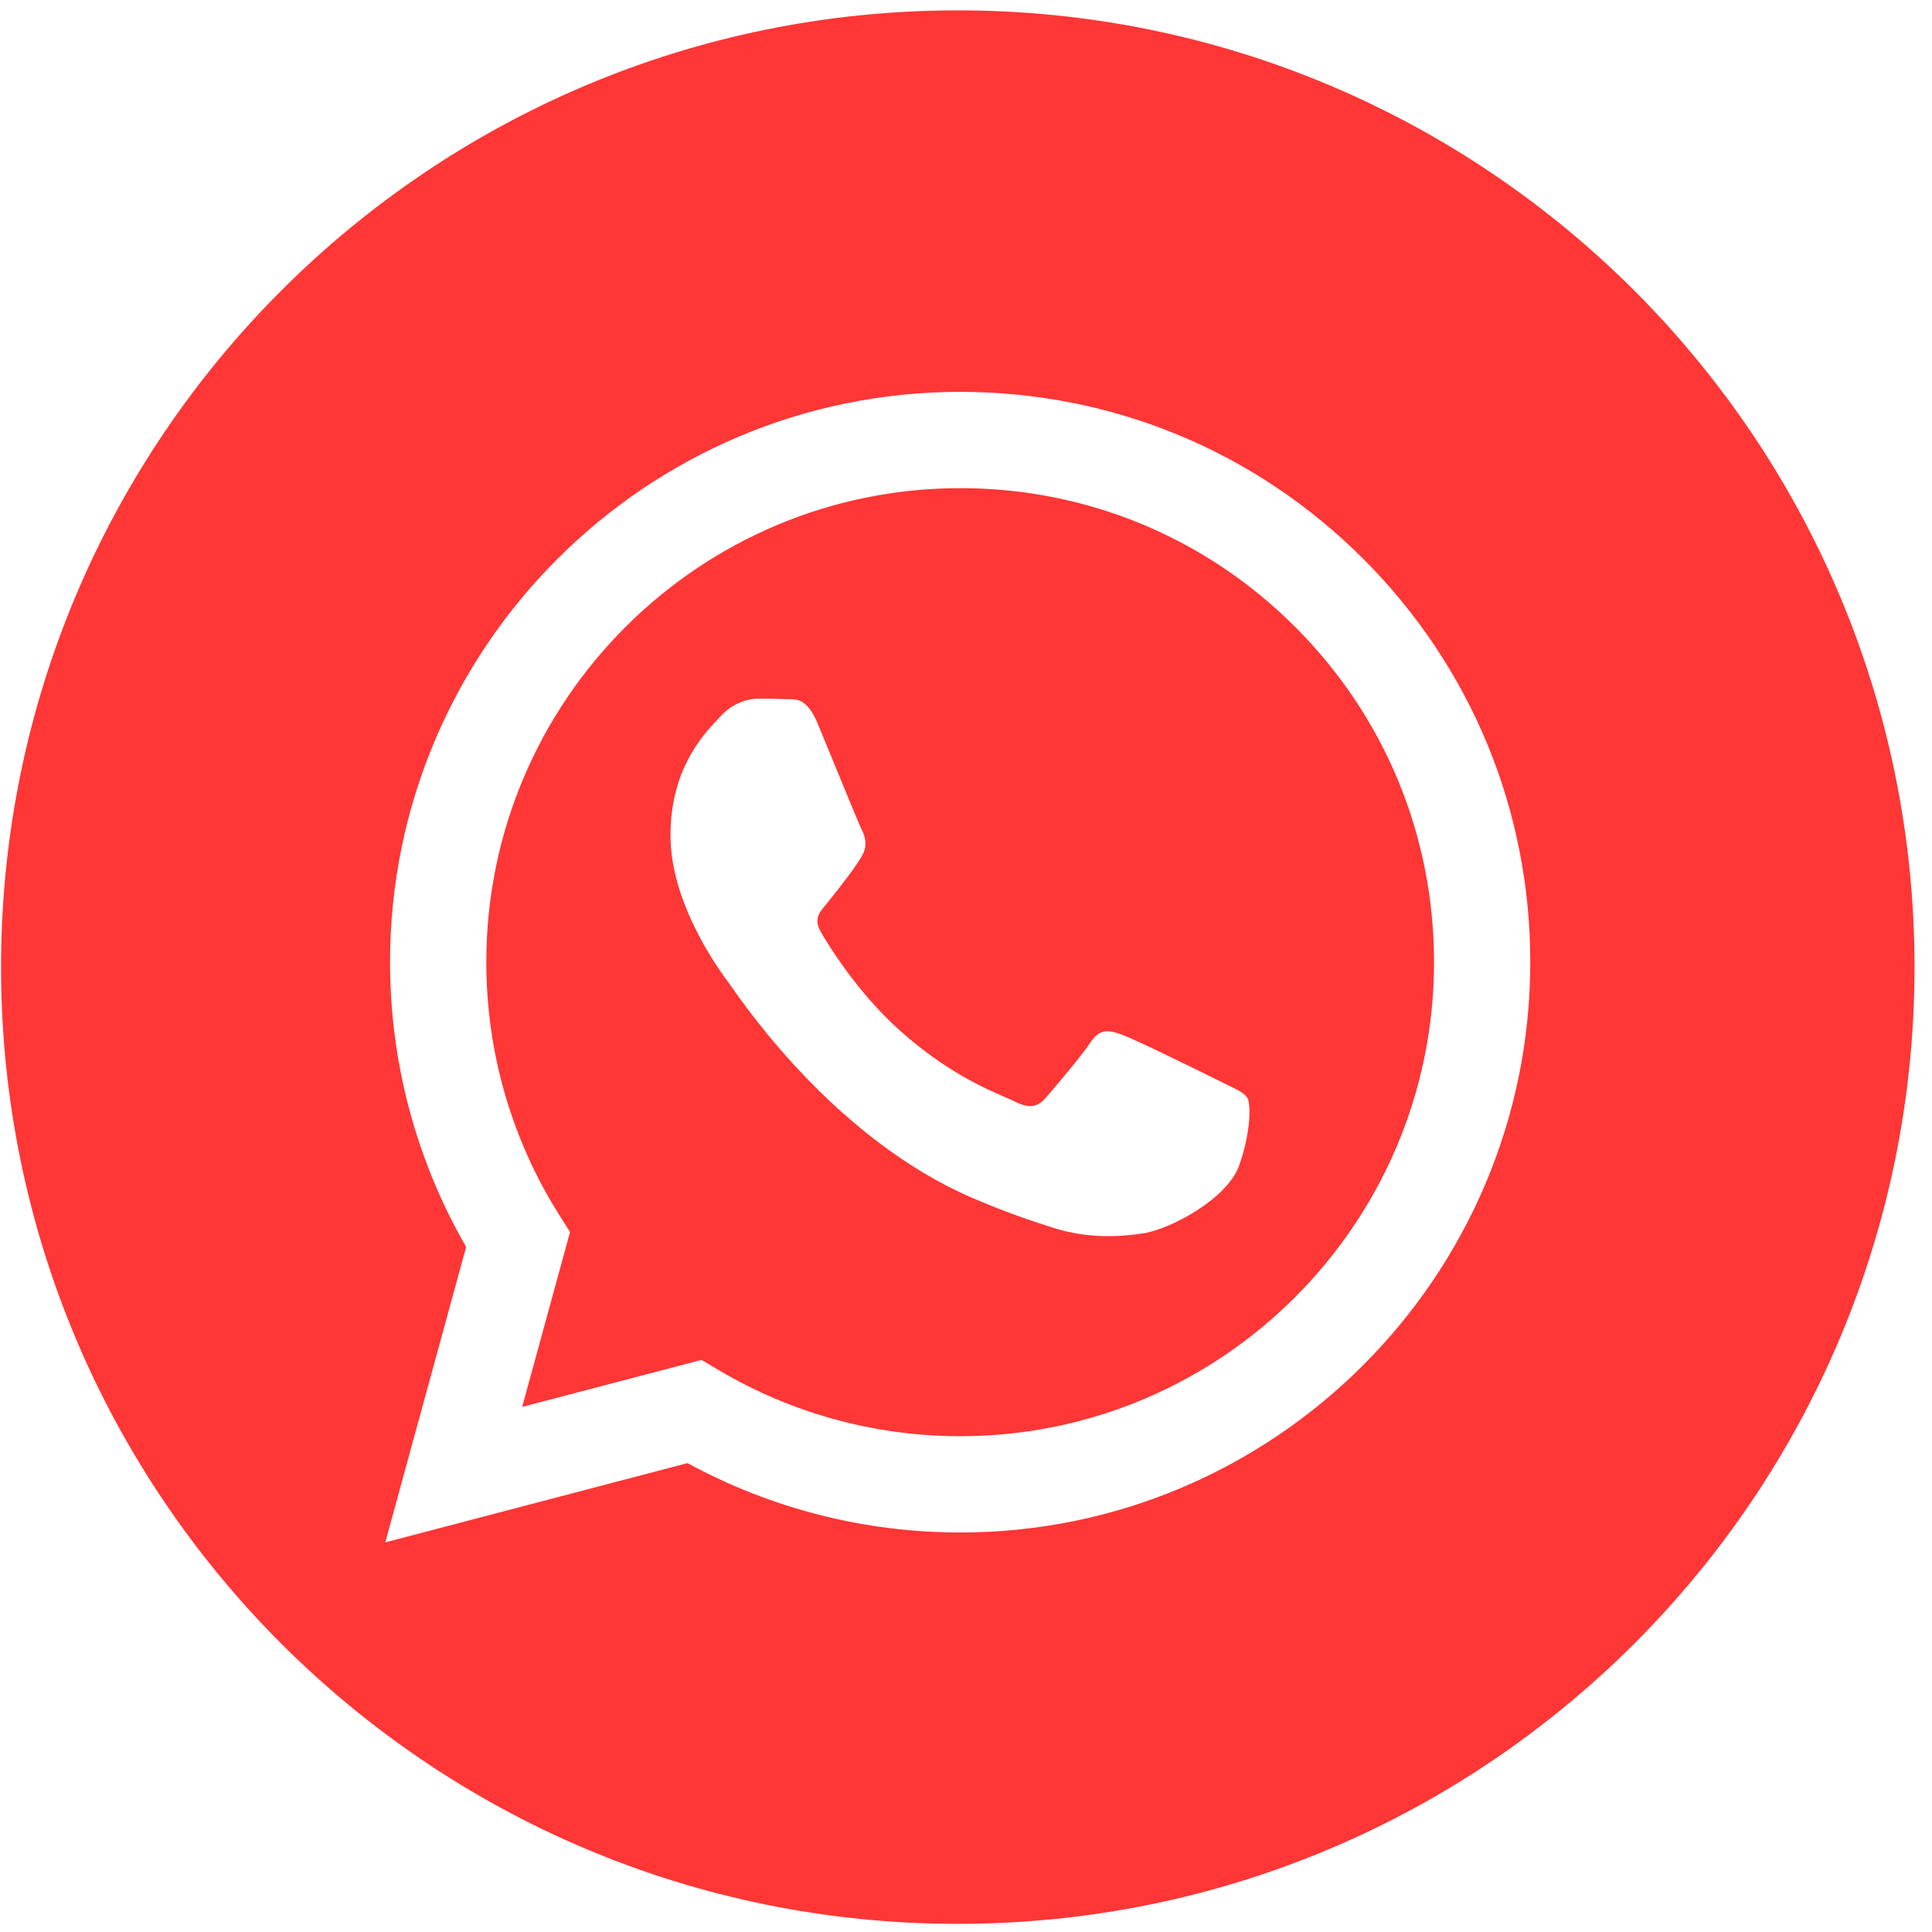 <?xml version="1.0" encoding="UTF-8"?> <svg xmlns="http://www.w3.org/2000/svg" width="87" height="87" viewBox="0 0 87 87" fill="none"> <path fill-rule="evenodd" clip-rule="evenodd" d="M43.13 86.633C66.924 86.633 86.213 67.344 86.213 43.55C86.213 19.756 66.924 0.467 43.13 0.467C19.336 0.467 0.047 19.756 0.047 43.55C0.047 67.344 19.336 86.633 43.13 86.633ZM43.237 17.646C50.105 17.648 56.551 20.322 61.398 25.175C66.245 30.027 68.913 36.477 68.91 43.337C68.905 57.492 57.387 69.01 43.238 69.01H43.227C38.931 69.008 34.709 67.93 30.959 65.885L17.349 69.455L20.991 56.151C18.744 52.258 17.562 47.841 17.564 43.316C17.57 29.162 29.087 17.646 43.237 17.646ZM43.229 64.674H43.237C54.999 64.674 64.571 55.101 64.576 43.336C64.578 37.634 62.36 32.273 58.332 28.239C54.303 24.206 48.946 21.983 43.246 21.982C31.476 21.982 21.904 31.553 21.899 43.318C21.897 47.35 23.025 51.277 25.161 54.674L25.669 55.481L23.513 63.355L31.589 61.237L32.368 61.7C35.645 63.643 39.4 64.672 43.229 64.674ZM50.559 46.605C51.147 46.82 54.301 48.371 54.942 48.693C55.068 48.756 55.185 48.812 55.294 48.865C55.741 49.081 56.042 49.227 56.171 49.442C56.332 49.709 56.332 50.994 55.797 52.492C55.262 53.99 52.7 55.358 51.467 55.542C50.362 55.708 48.964 55.776 47.427 55.288C46.495 54.992 45.3 54.598 43.77 53.937C37.757 51.34 33.693 45.512 32.924 44.41C32.87 44.333 32.833 44.279 32.812 44.251L32.806 44.243C32.465 43.788 30.192 40.754 30.192 37.615C30.192 34.66 31.643 33.112 32.312 32.399C32.358 32.35 32.4 32.305 32.437 32.264C33.026 31.621 33.721 31.461 34.148 31.461C34.576 31.461 35.004 31.465 35.377 31.483C35.424 31.486 35.471 31.485 35.521 31.485C35.895 31.483 36.361 31.48 36.821 32.584C36.997 33.007 37.254 33.632 37.525 34.292C38.078 35.639 38.691 37.132 38.798 37.348C38.959 37.669 39.066 38.043 38.852 38.471C38.638 38.899 37.943 39.803 37.249 40.666C37.219 40.703 37.188 40.739 37.158 40.775C36.895 41.088 36.632 41.399 36.967 41.975C37.342 42.617 38.629 44.717 40.536 46.418C42.586 48.247 44.368 49.02 45.271 49.412C45.447 49.488 45.59 49.55 45.694 49.602C46.336 49.924 46.71 49.87 47.084 49.442C47.459 49.014 48.688 47.569 49.116 46.927C49.543 46.285 49.971 46.391 50.559 46.605Z" fill="#FF3636"></path> </svg> 